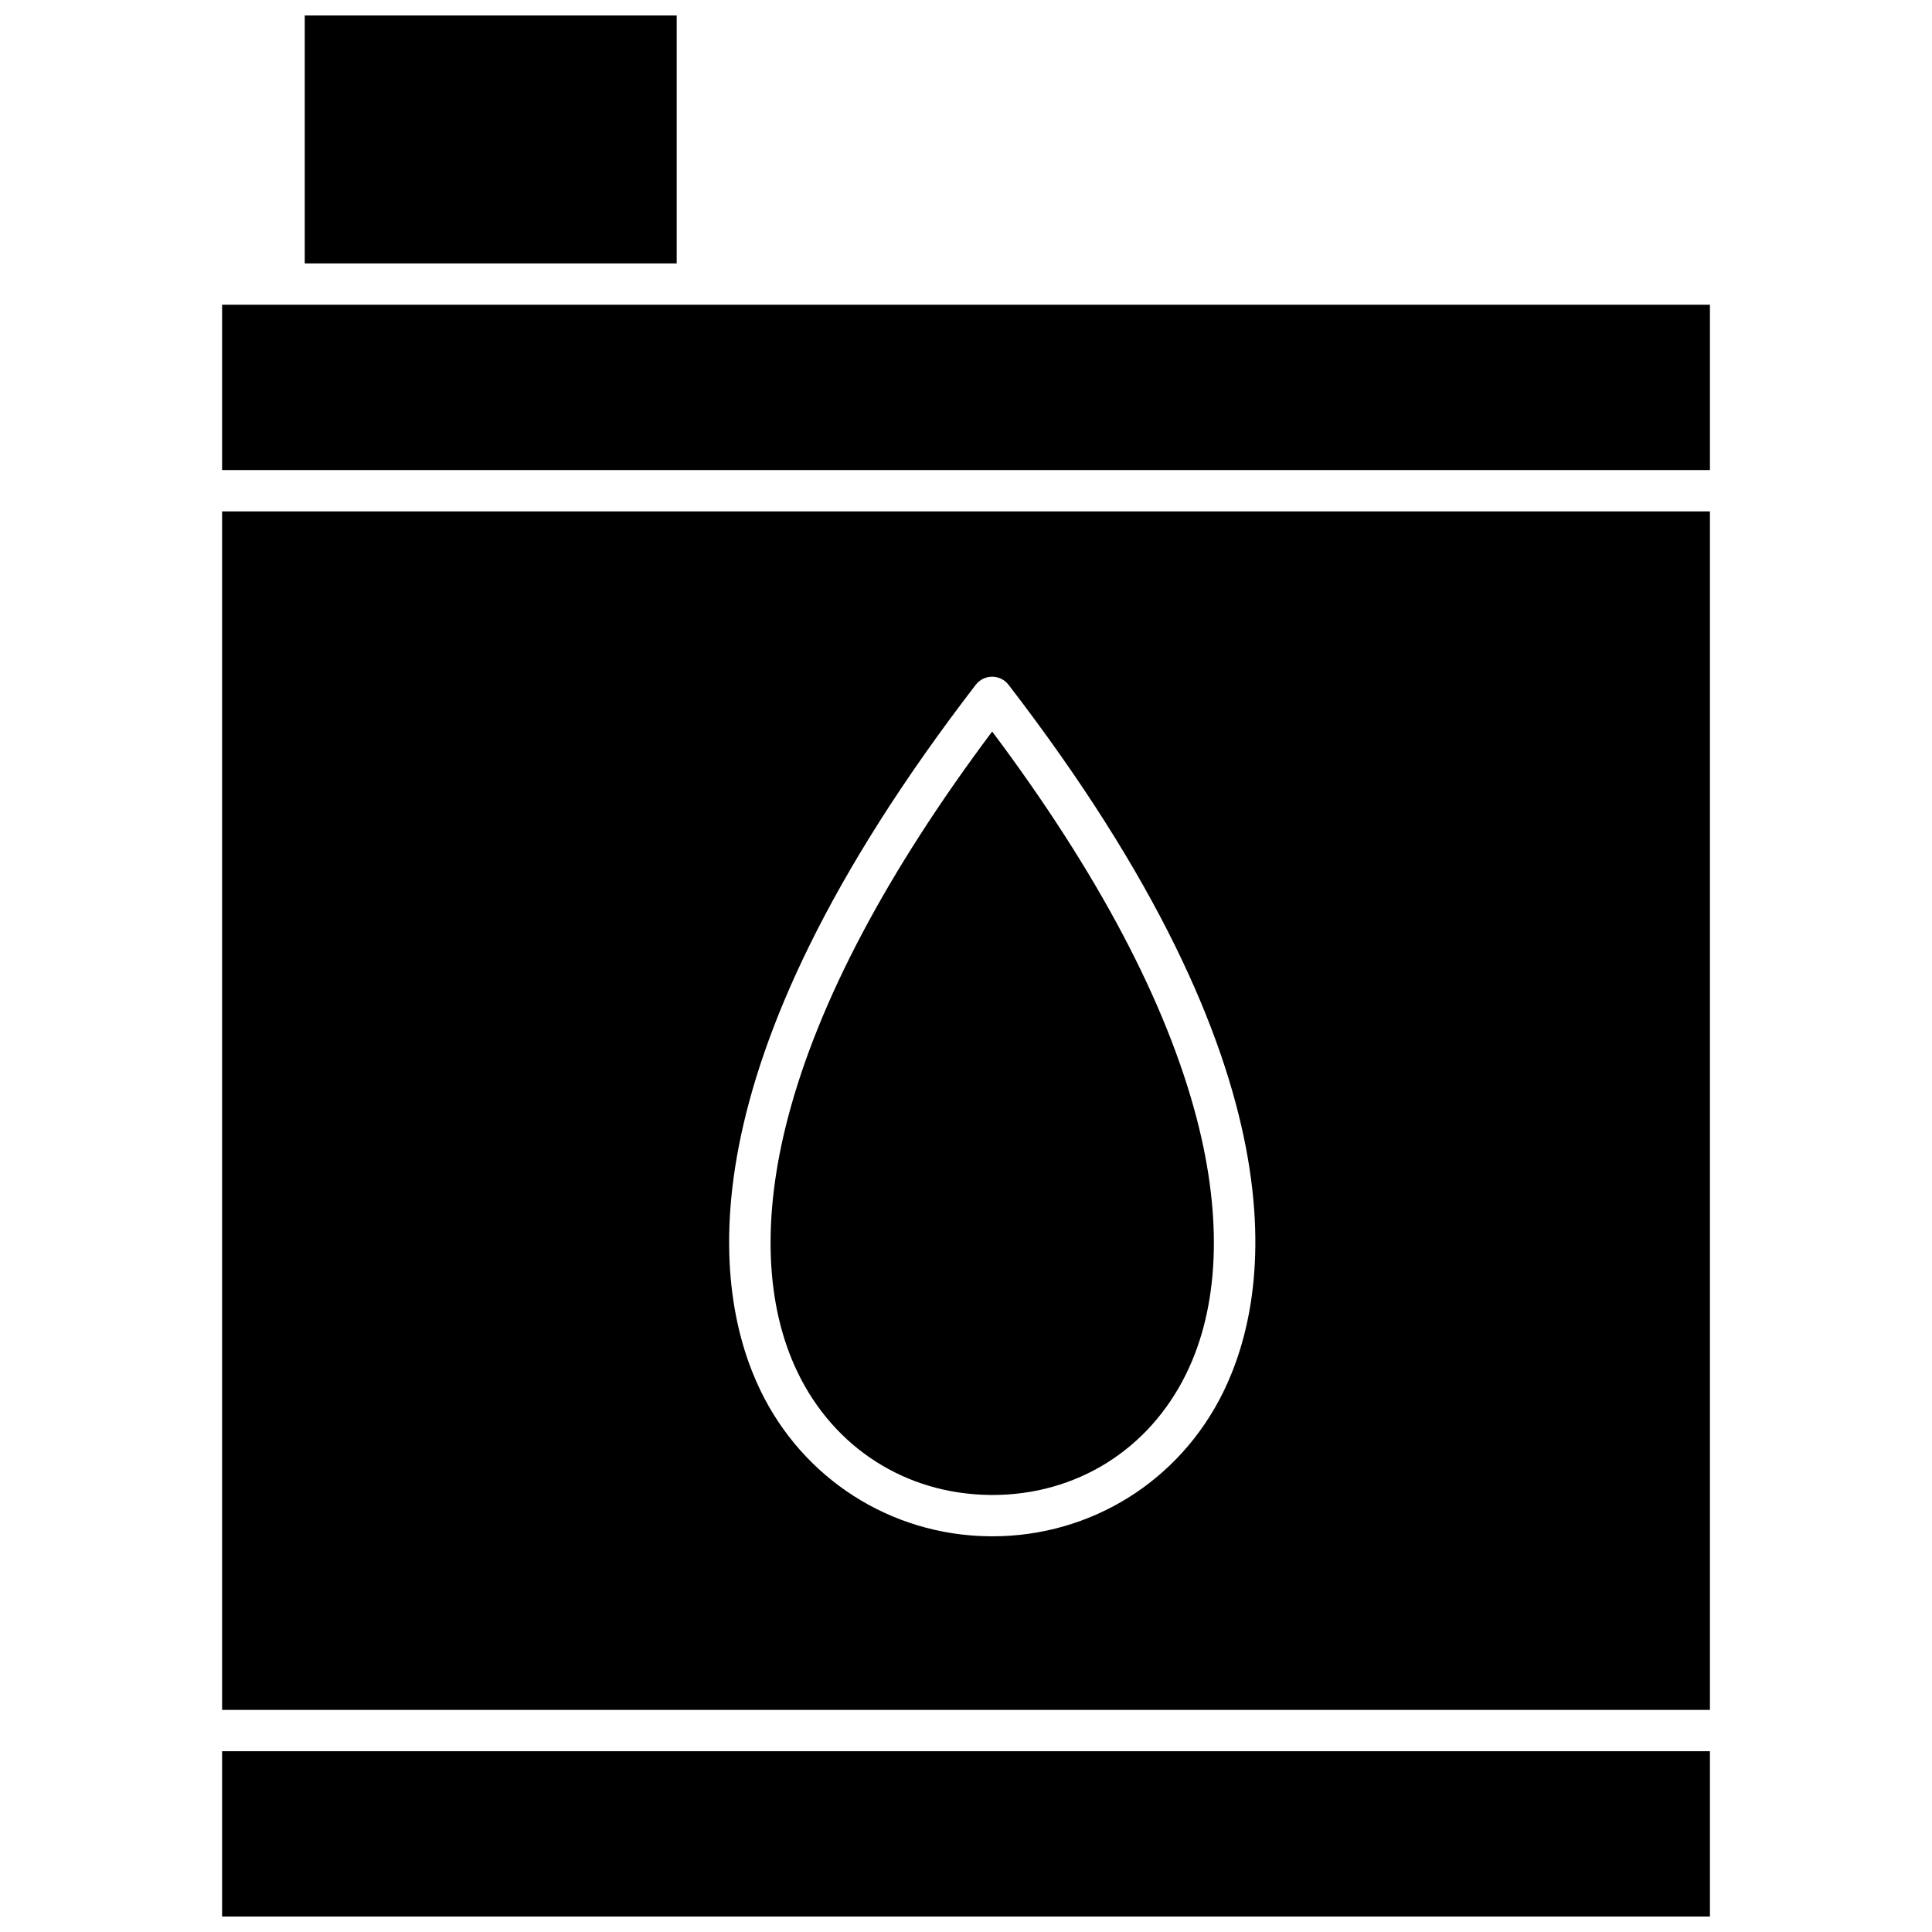 <?xml version="1.0" encoding="UTF-8"?>
<!-- Uploaded to: ICON Repo, www.iconrepo.com, Generator: ICON Repo Mixer Tools -->
<svg width="800px" height="800px" version="1.1" viewBox="144 144 512 512" xmlns="http://www.w3.org/2000/svg">
 <defs>
  <clipPath id="b">
   <path d="m224 148.09h100v65.906h-100z"/>
  </clipPath>
  <clipPath id="a">
   <path d="m202 608h396v43.902h-396z"/>
  </clipPath>
 </defs>
 <path d="m202.86 597.14h394.29v-317.62h-394.29zm199.73-271.67c1.035-1.348 2.641-2.137 4.34-2.137s3.305 0.789 4.34 2.137c79.172 102.84 69.613 161.63 56.871 187.52-11.582 23.531-35.023 38.148-61.176 38.148-0.355 0-0.707-0.004-1.062-0.008-25.93-0.398-49.066-15.219-60.391-38.672-12.5-25.895-21.703-84.625 57.078-186.99z"/>
 <g clip-path="url(#b)">
  <path d="m224.76 148.09h98.57v65.715h-98.57z"/>
 </g>
 <g clip-path="url(#a)">
  <path d="m202.86 608.09h394.29v43.809h-394.29z"/>
 </g>
 <path d="m406.07 540.18c0.301 0.004 0.594 0.008 0.895 0.008 22.281 0 41.477-11.977 51.348-32.035 8.758-17.797 9.738-41.211 2.832-67.715-8.023-30.777-26.25-65.262-54.211-102.58-27.824 37.148-46.004 71.492-54.078 102.16-6.957 26.441-6.086 49.844 2.523 67.676 9.648 19.996 28.602 32.141 50.691 32.48z"/>
 <path d="m328.81 224.76h-125.95v43.809h394.29v-43.809z"/>
</svg>